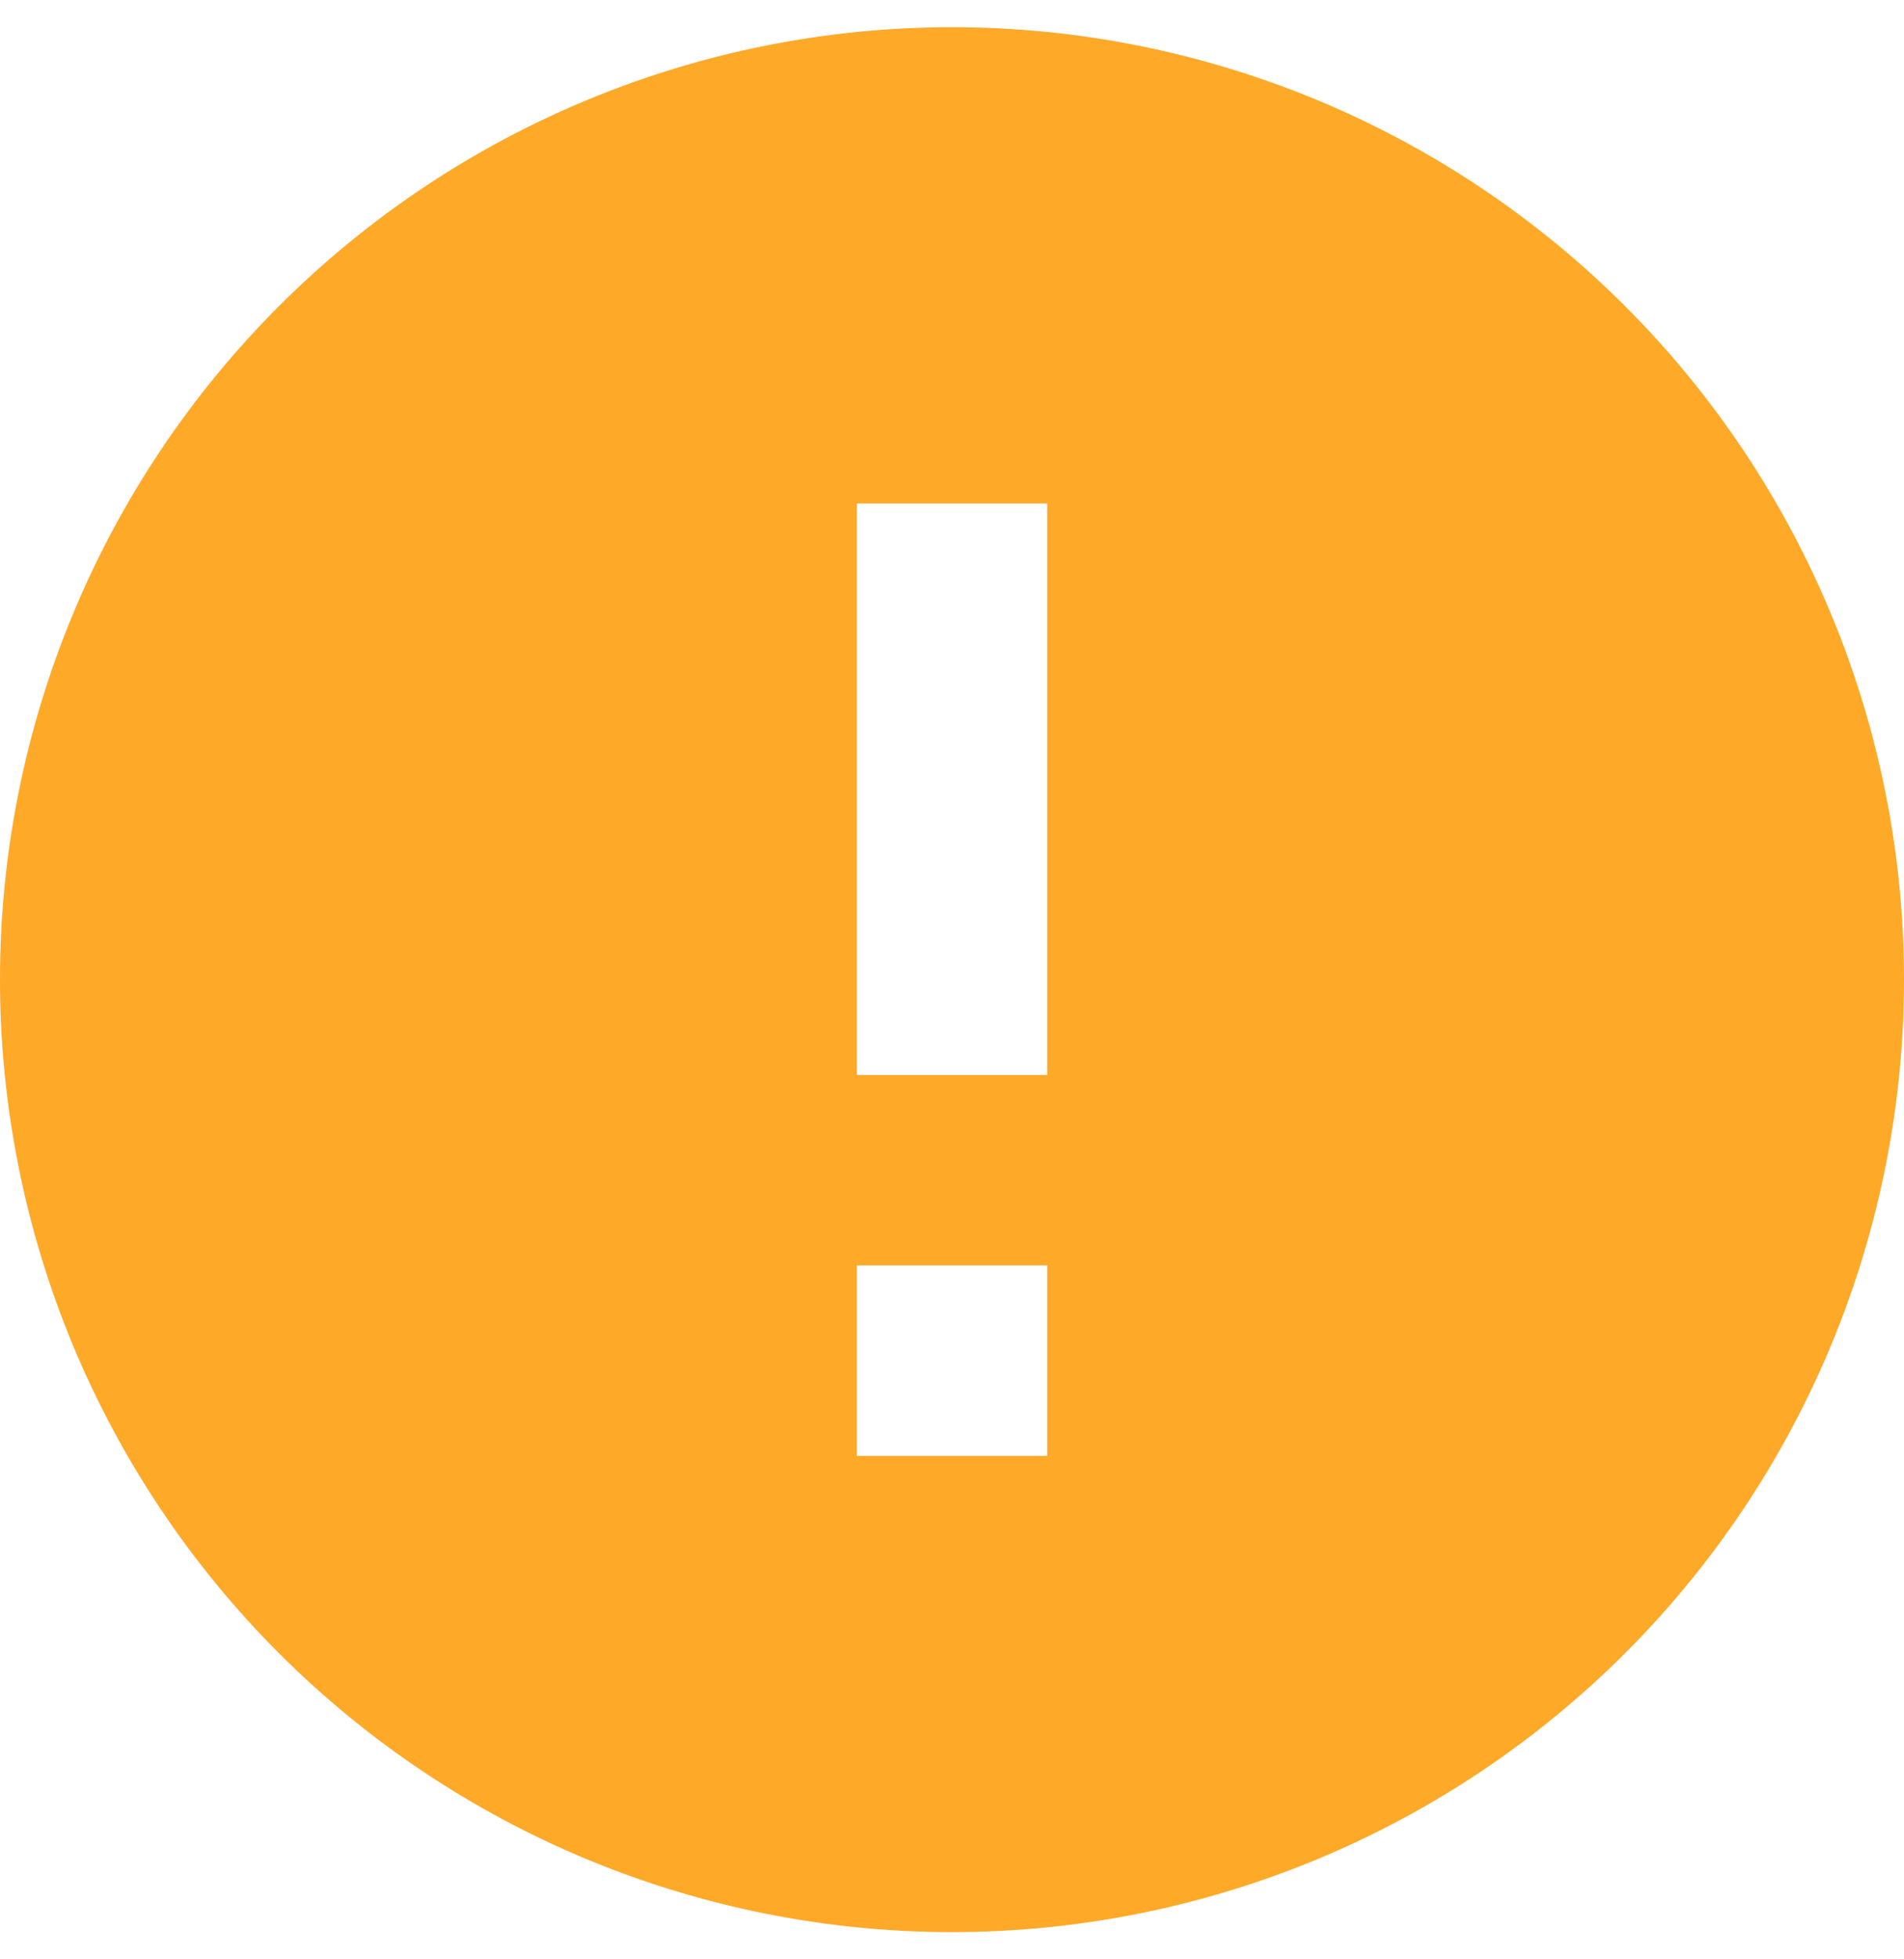 <svg width="35" height="36" viewBox="0 0 35 36" fill="none" xmlns="http://www.w3.org/2000/svg">
<path d="M15.75 23.25L19.25 23.25L19.25 26.75L15.75 26.75M15.75 9.25L19.25 9.25L19.25 19.75L15.75 19.75M17.5 35.5C19.798 35.5 22.074 35.047 24.197 34.168C26.32 33.288 28.249 31.999 29.874 30.374C33.156 27.093 35 22.641 35 18C35 13.359 33.156 8.908 29.874 5.626C28.249 4.001 26.32 2.712 24.197 1.832C22.074 0.953 19.798 0.5 17.5 0.5C12.859 0.5 8.408 2.344 5.126 5.626C1.844 8.908 -1.93565e-06 13.359 -1.5299e-06 18C-1.32899e-06 20.298 0.453 22.574 1.332 24.697C2.212 26.82 3.501 28.749 5.126 30.374C6.751 31.999 8.68 33.288 10.803 34.168C12.926 35.047 15.202 35.5 17.5 35.5Z" fill="#FFA929"/>
</svg>
